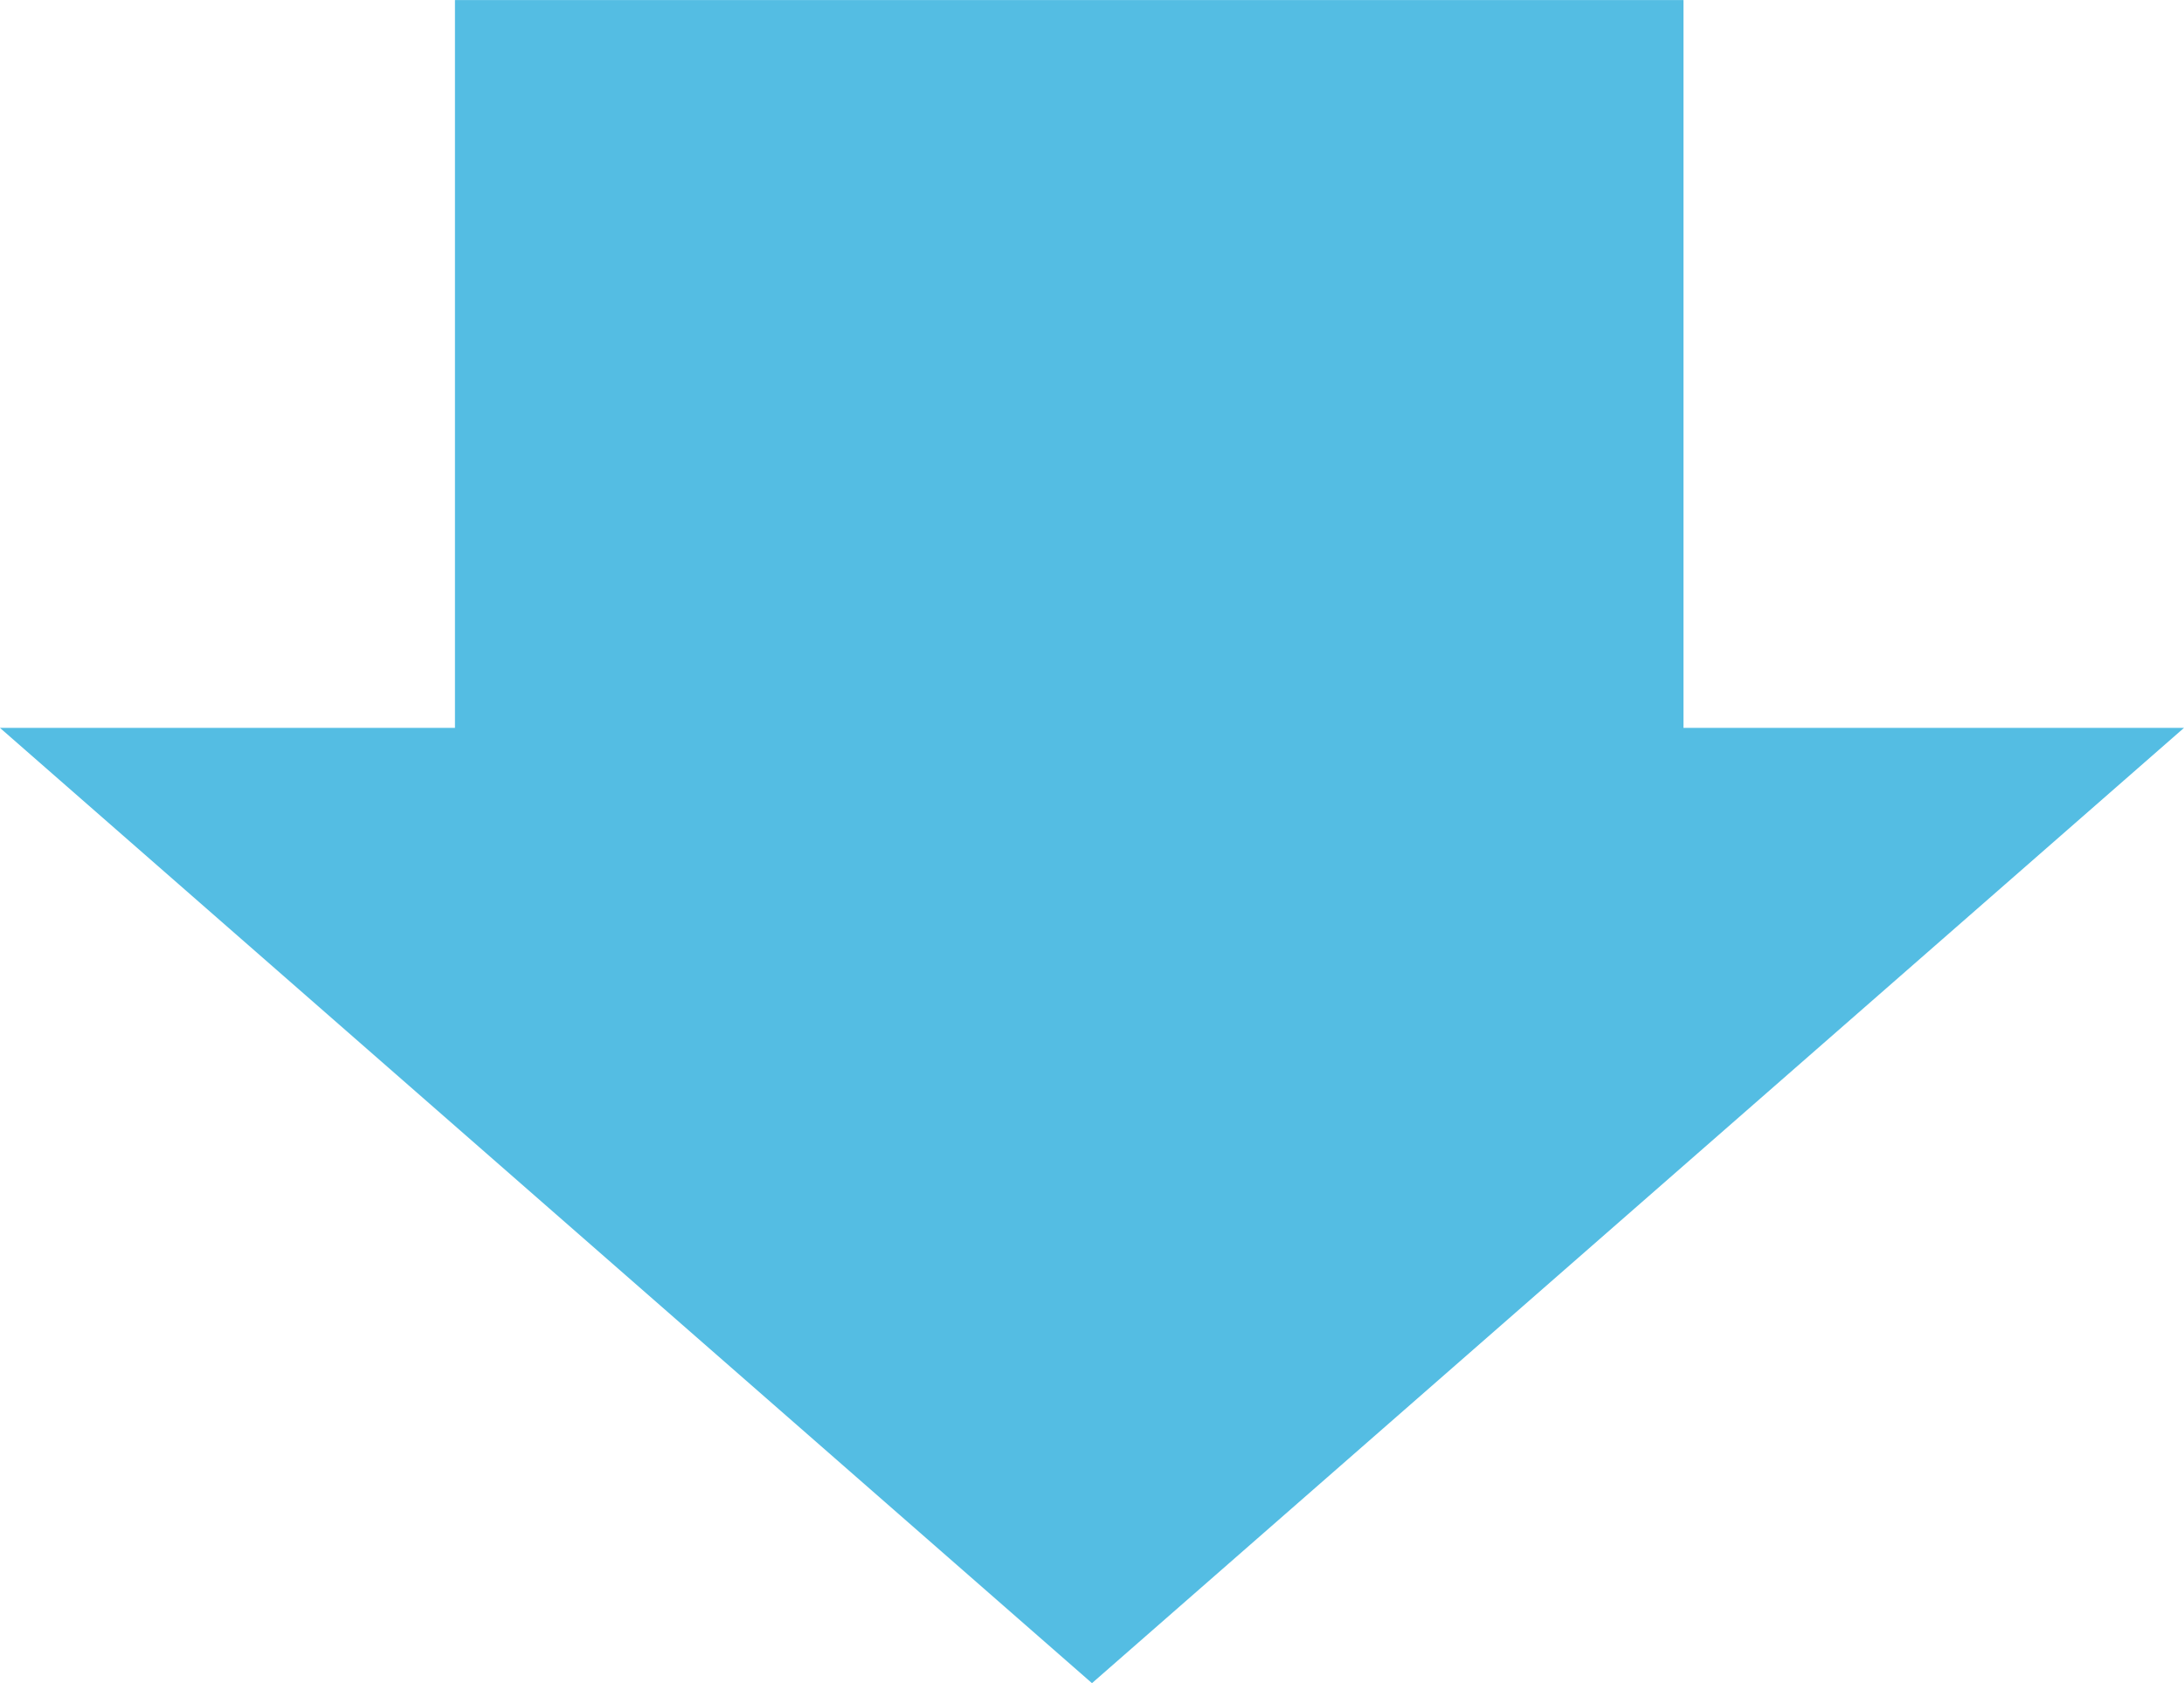 <svg xmlns="http://www.w3.org/2000/svg" width="47.999" height="37.002" viewBox="0 0 47.999 37.002"><path d="M-9966,54h-16V27h16V16l21,24-21,24Z" transform="translate(63.999 9982.001) rotate(90)" fill="#54bde3"/></svg>